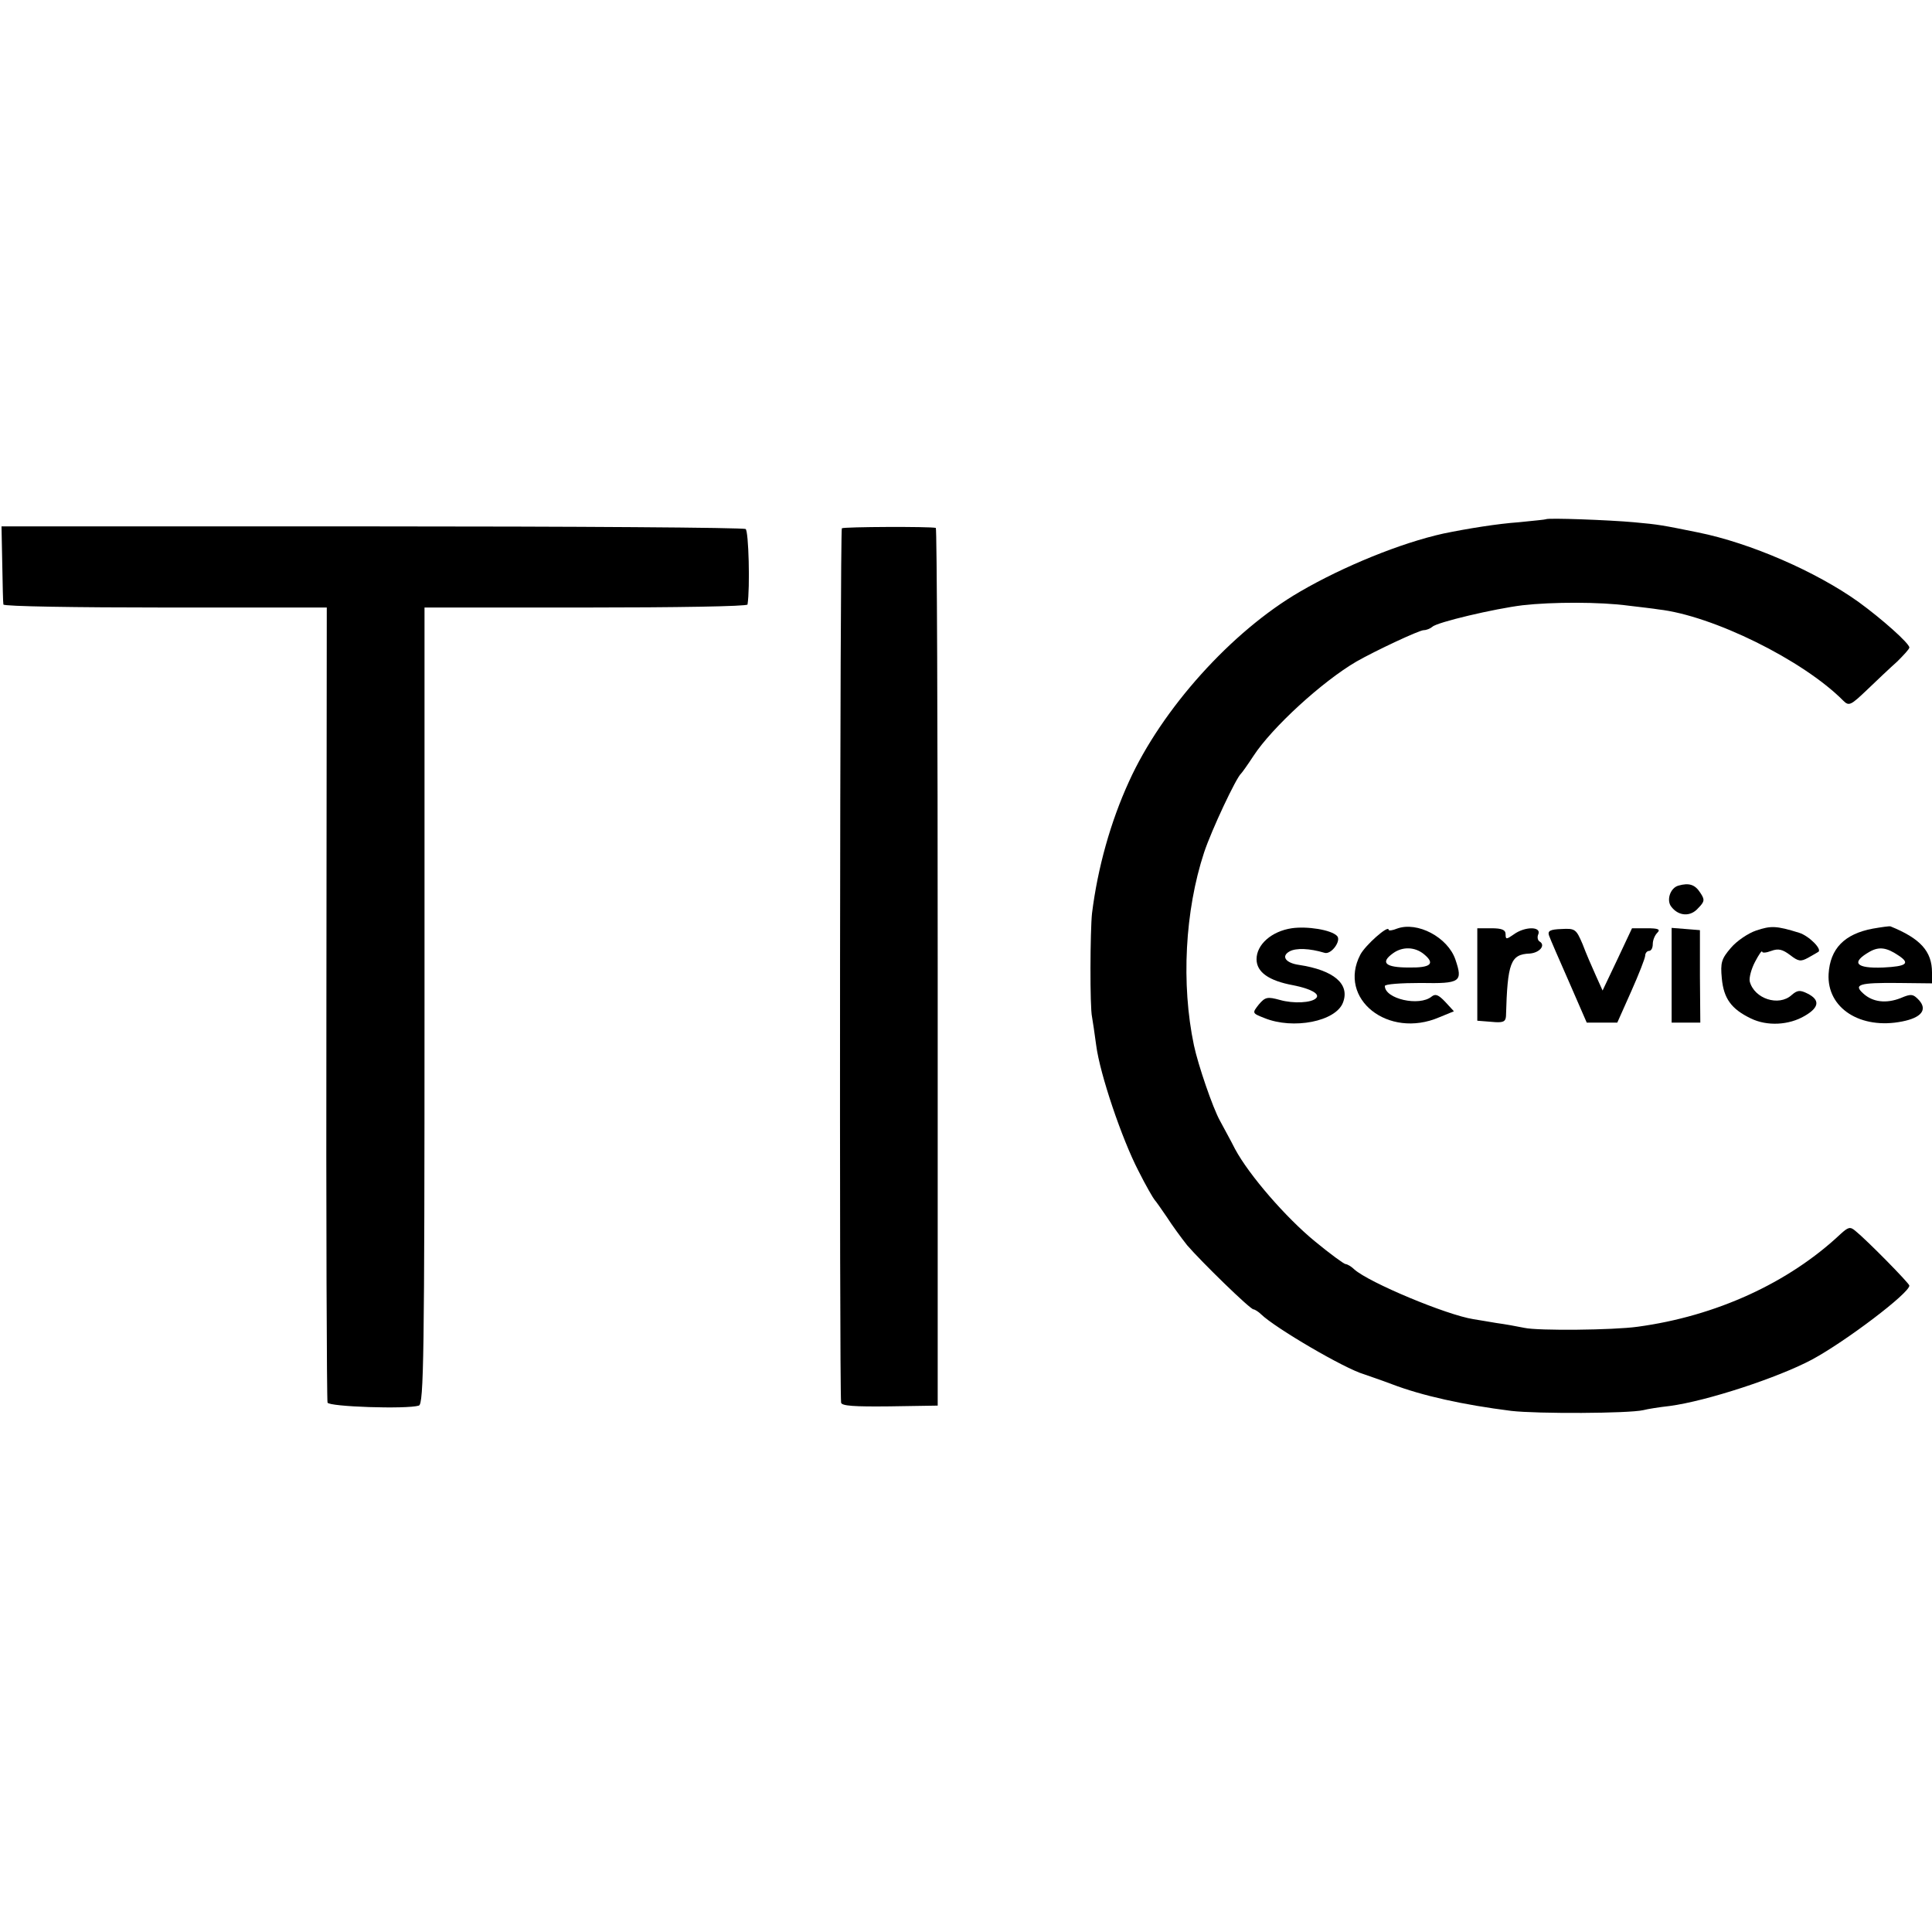 <?xml version="1.0" standalone="no"?>
<!DOCTYPE svg PUBLIC "-//W3C//DTD SVG 20010904//EN"
 "http://www.w3.org/TR/2001/REC-SVG-20010904/DTD/svg10.dtd">
<svg version="1.0" xmlns="http://www.w3.org/2000/svg"
 width="512pt" height="512pt" viewBox="0 0 512 512"
 preserveAspectRatio="xMidYMid meet">
<g transform="translate(0,512) scale(0.1,-0.1)"
fill="#000000" stroke="none">
<path d="M4097 3744 c-1 -1 -33 -4 -72 -8 -57 -4 -137 -17 -200 -30 -113 -25
-265 -87 -380 -154 -181 -105 -366 -311 -453 -503 -49 -107 -83 -229 -98 -349
-5 -46 -6 -249 0 -275 2 -11 7 -45 11 -75 10 -77 68 -248 112 -333 20 -40 40
-74 43 -77 3 -3 17 -23 32 -45 14 -22 39 -56 54 -75 38 -44 167 -170 176 -170
3 0 13 -6 20 -13 37 -36 221 -144 273 -159 11 -4 44 -15 73 -26 81 -31 190
-55 317 -71 69 -8 311 -7 350 2 11 3 43 8 70 11 98 13 287 75 377 123 89 48
258 176 258 196 0 6 -112 120 -143 145 -14 12 -19 10 -39 -8 -138 -130 -331
-218 -538 -246 -64 -9 -264 -11 -300 -3 -19 4 -53 10 -75 13 -22 4 -49 8 -60
10 -71 11 -277 97 -316 132 -8 8 -19 14 -23 14 -4 0 -41 27 -81 60 -77 63
-175 176 -212 245 -11 22 -30 56 -40 75 -19 34 -58 148 -69 200 -34 162 -24
356 27 511 20 60 85 198 98 209 3 3 18 24 33 47 49 75 182 197 273 250 49 28
166 83 178 83 7 0 17 4 23 9 12 12 165 48 239 57 79 9 206 9 280 -1 33 -4 69
-8 80 -10 143 -16 383 -134 490 -242 15 -15 20 -12 63 29 26 25 62 59 80 75
17 17 32 33 32 37 0 11 -73 76 -135 121 -112 80 -286 156 -425 184 -94 19
-103 21 -170 27 -66 6 -228 12 -233 8z"/>
<path d="M6 3625 c1 -55 2 -103 3 -107 0 -5 194 -8 429 -8 l428 0 -1 -1047
c-1 -577 1 -1053 3 -1060 3 -11 209 -18 242 -8 13 4 15 130 15 1060 l0 1055
427 0 c236 0 429 3 429 8 7 44 3 195 -5 200 -6 4 -452 7 -991 7 l-981 0 2
-100z"/>
<path d="M2231 3720 c-5 -4 -7 -2265 -2 -2317 1 -9 36 -11 128 -10 l128 2 0
1163 c0 639 -2 1163 -5 1163 -16 4 -243 3 -249 -1z"/>
<path d="M4448 2773 c-22 -6 -33 -40 -18 -57 19 -24 50 -26 70 -3 18 18 18 23
6 41 -14 22 -30 27 -58 19z"/>
<path d="M3423 2660 c-53 -8 -93 -43 -93 -82 0 -34 32 -57 97 -69 46 -9 72
-23 61 -34 -12 -13 -61 -15 -96 -5 -33 9 -39 8 -56 -12 -18 -23 -18 -23 15
-36 76 -31 189 -9 208 41 19 49 -24 86 -117 100 -35 5 -48 23 -24 36 17 9 52
8 92 -4 18 -6 46 33 33 45 -16 16 -79 26 -120 20z"/>
<path d="M3702 2659 c-12 -5 -22 -6 -22 -3 0 14 -62 -41 -75 -66 -61 -117 74
-224 209 -166 l39 16 -23 25 c-18 19 -26 22 -36 14 -33 -27 -124 -6 -124 28 0
5 43 8 95 8 106 -2 112 3 92 62 -20 59 -101 102 -155 82z m72 -68 c30 -25 18
-36 -41 -35 -62 0 -76 13 -41 38 25 18 58 17 82 -3z"/>
<path d="M4654 2654 c-21 -7 -52 -28 -67 -46 -25 -29 -28 -39 -24 -81 5 -53
25 -81 77 -106 43 -21 101 -18 143 7 38 22 41 42 7 59 -20 10 -27 9 -42 -4
-34 -31 -99 -10 -111 36 -2 10 4 33 14 52 10 19 18 31 19 27 0 -4 11 -3 24 2
19 7 30 4 50 -11 22 -17 28 -18 48 -7 13 7 24 14 26 15 13 6 -24 43 -50 51
-61 19 -75 19 -114 6z"/>
<path d="M4963 2659 c-75 -14 -113 -53 -117 -120 -5 -91 85 -148 195 -126 51
10 67 31 45 56 -16 17 -21 18 -49 6 -38 -15 -74 -11 -99 12 -27 24 -11 29 92
28 l90 -1 0 29 c0 56 -31 90 -110 122 -3 1 -24 -2 -47 -6z m68 -71 c32 -21 22
-29 -40 -32 -73 -3 -87 13 -36 42 25 14 45 11 76 -10z"/>
<path d="M3915 2538 l0 -123 38 -3 c30 -3 37 0 38 15 4 142 12 164 63 166 26
2 43 22 26 32 -5 3 -7 12 -3 20 7 20 -36 20 -65 -1 -20 -14 -22 -14 -22 0 0
12 -10 16 -38 16 l-37 0 0 -122z"/>
<path d="M4105 2641 c3 -9 27 -64 53 -123 l47 -108 40 0 41 0 37 83 c20 45 37
88 37 95 0 6 5 12 10 12 6 0 10 8 10 18 0 10 5 23 12 30 9 9 3 12 -27 12 l-40
0 -39 -83 -39 -82 -18 40 c-10 22 -26 59 -35 83 -17 40 -20 42 -56 40 -30 -1
-37 -5 -33 -17z"/>
<path d="M4430 2536 l0 -126 38 0 38 0 -1 123 0 122 -37 3 -38 3 0 -125z"/>
</g>
</svg>
